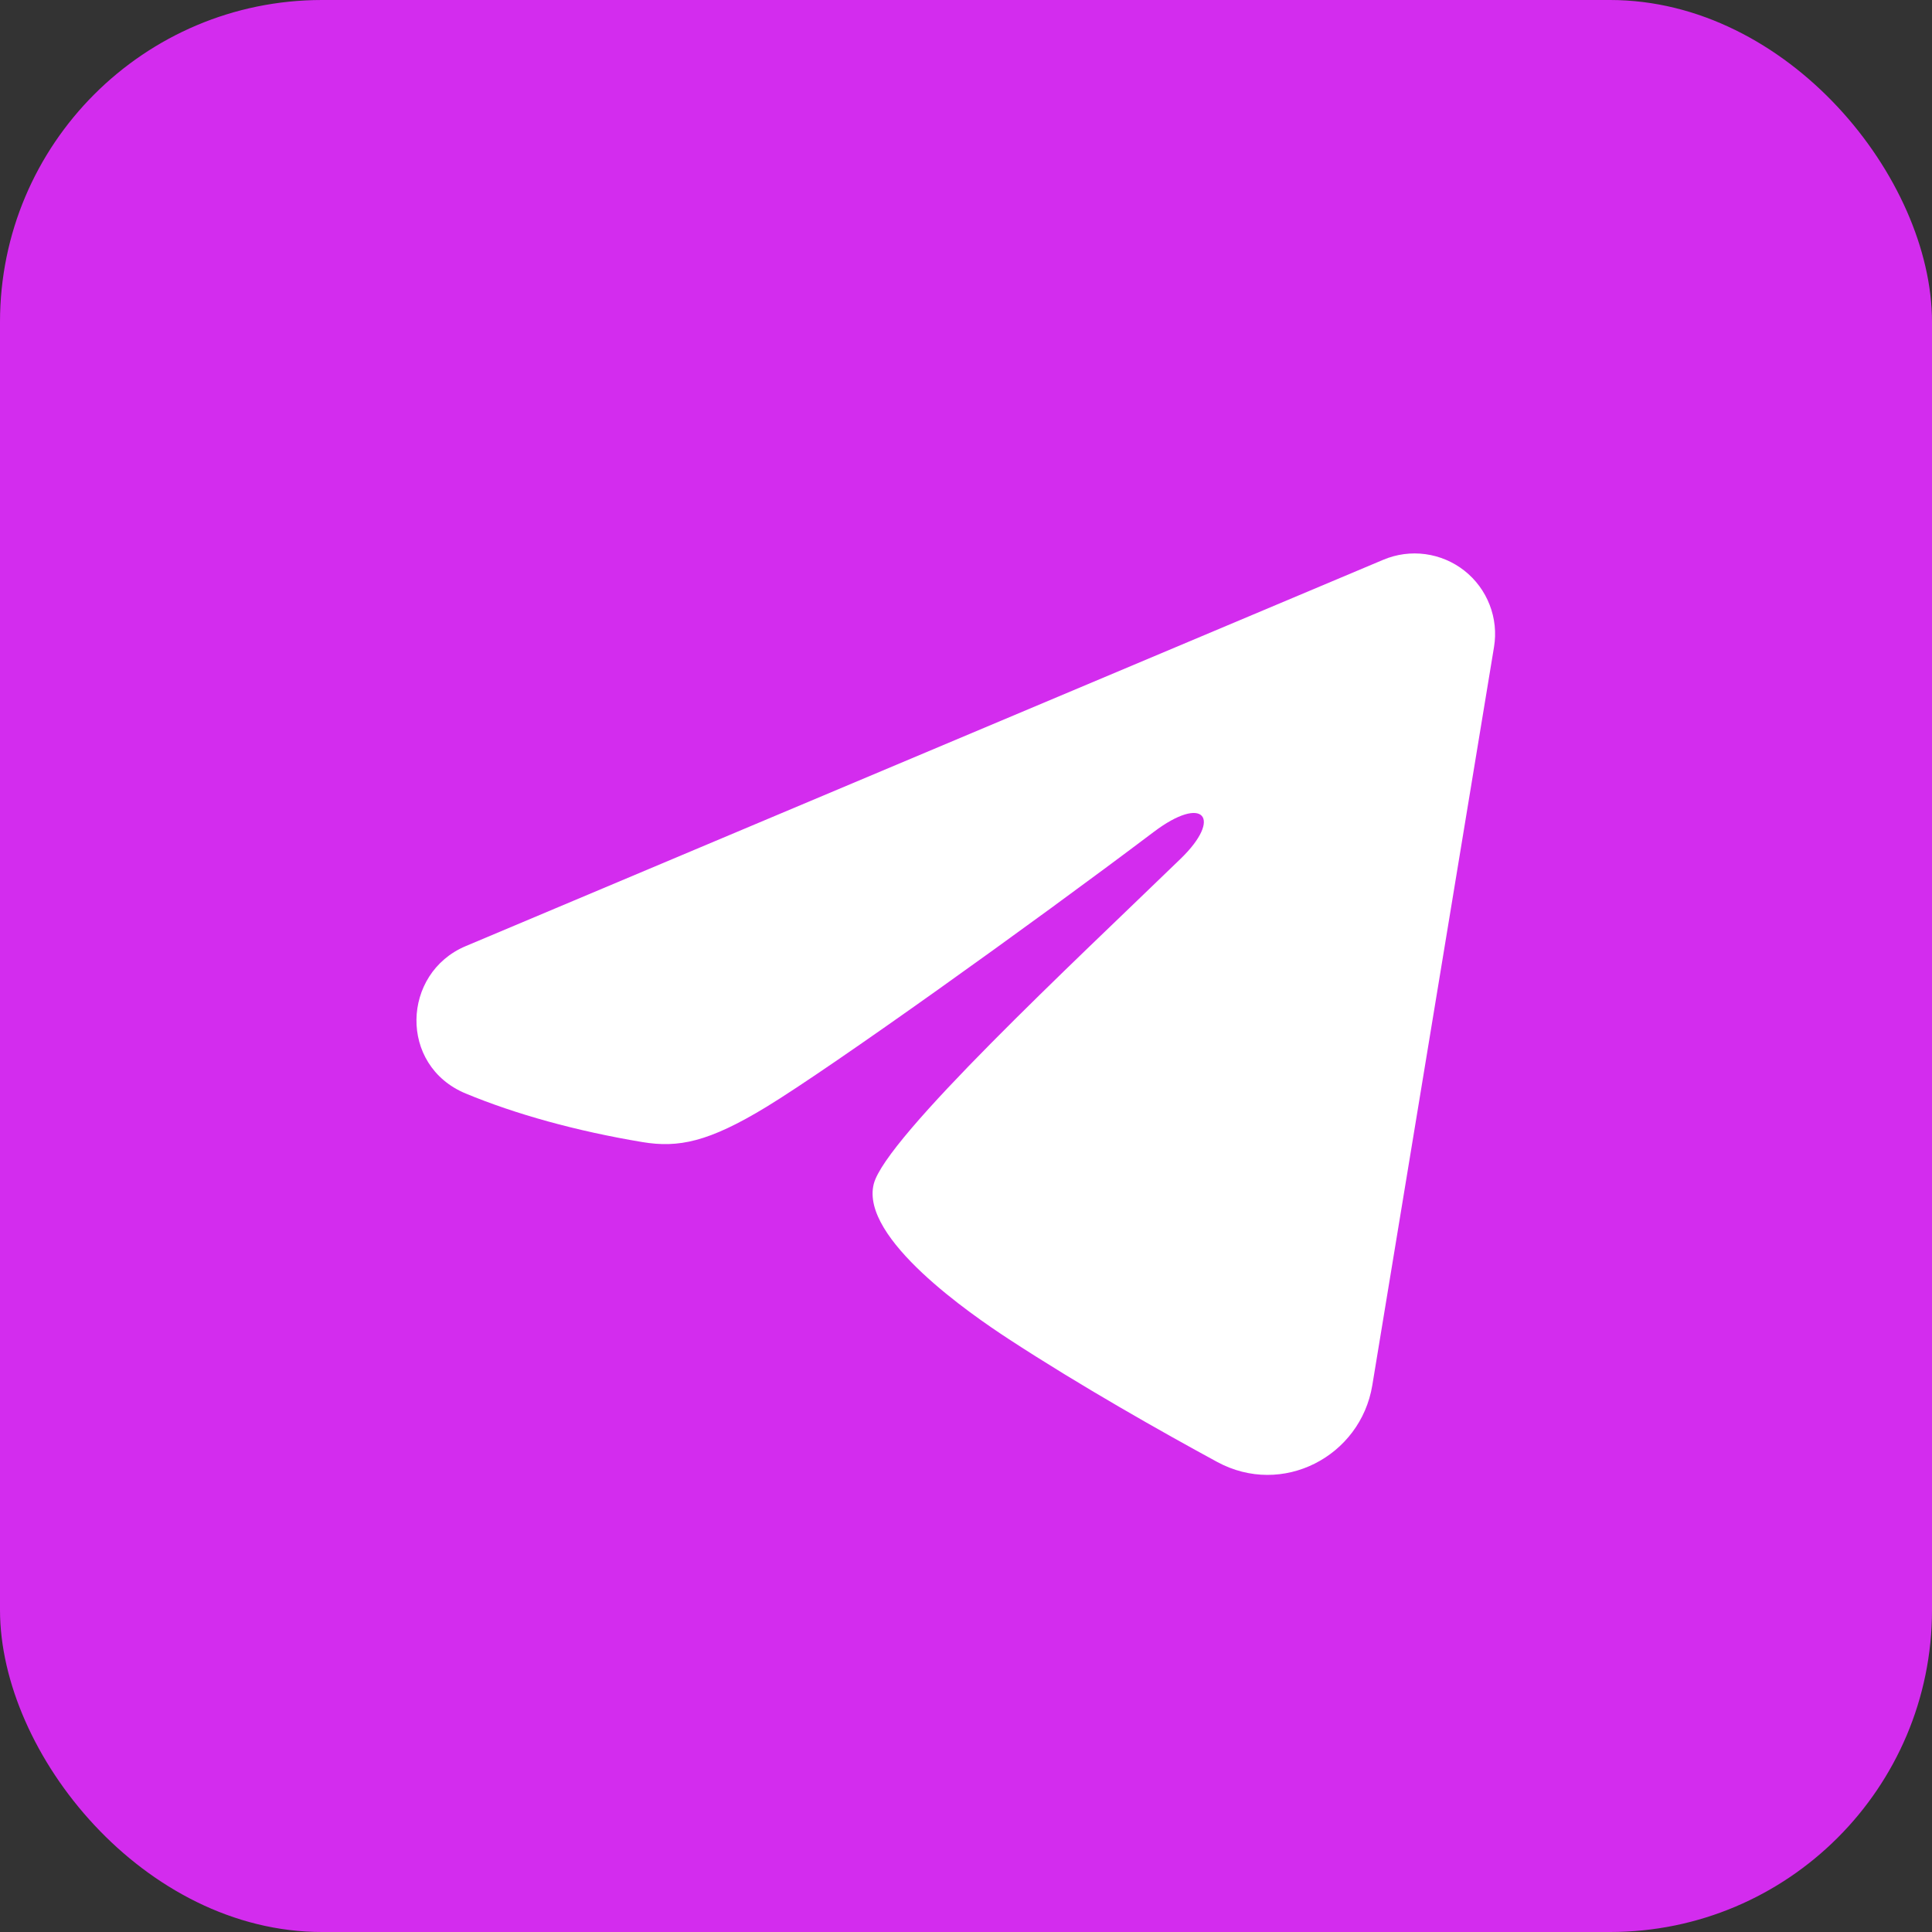 <svg width="60" height="60" viewBox="0 0 60 60" fill="none" xmlns="http://www.w3.org/2000/svg">
<rect x="0" y="0" width="60" height="60" fill="#333333" stroke="none"/>
<rect width="60" height="60" rx="10" fill="#D32CEE"/>
<g clip-path="url(#clip0_635_393)">
<path fill-rule="evenodd" clip-rule="evenodd" d="M42.962 17.383C43.373 17.21 43.824 17.15 44.267 17.21C44.71 17.27 45.129 17.448 45.48 17.724C45.83 18.001 46.101 18.367 46.262 18.784C46.424 19.2 46.471 19.652 46.398 20.093L42.618 43.022C42.252 45.233 39.825 46.502 37.797 45.4C36.1 44.478 33.58 43.058 31.313 41.577C30.18 40.835 26.708 38.46 27.135 36.77C27.502 35.325 33.335 29.895 36.668 26.667C37.977 25.398 37.38 24.667 35.835 25.833C31.997 28.73 25.838 33.135 23.802 34.375C22.005 35.468 21.068 35.655 19.948 35.468C17.905 35.128 16.01 34.602 14.463 33.96C12.373 33.093 12.475 30.22 14.462 29.383L42.962 17.383Z" fill="white"/>
</g>
<defs>
<clipPath id="clip0_635_393">
<rect width="40" height="40" fill="white" transform="translate(10 10)"/>
</clipPath>
</defs>
</svg>
